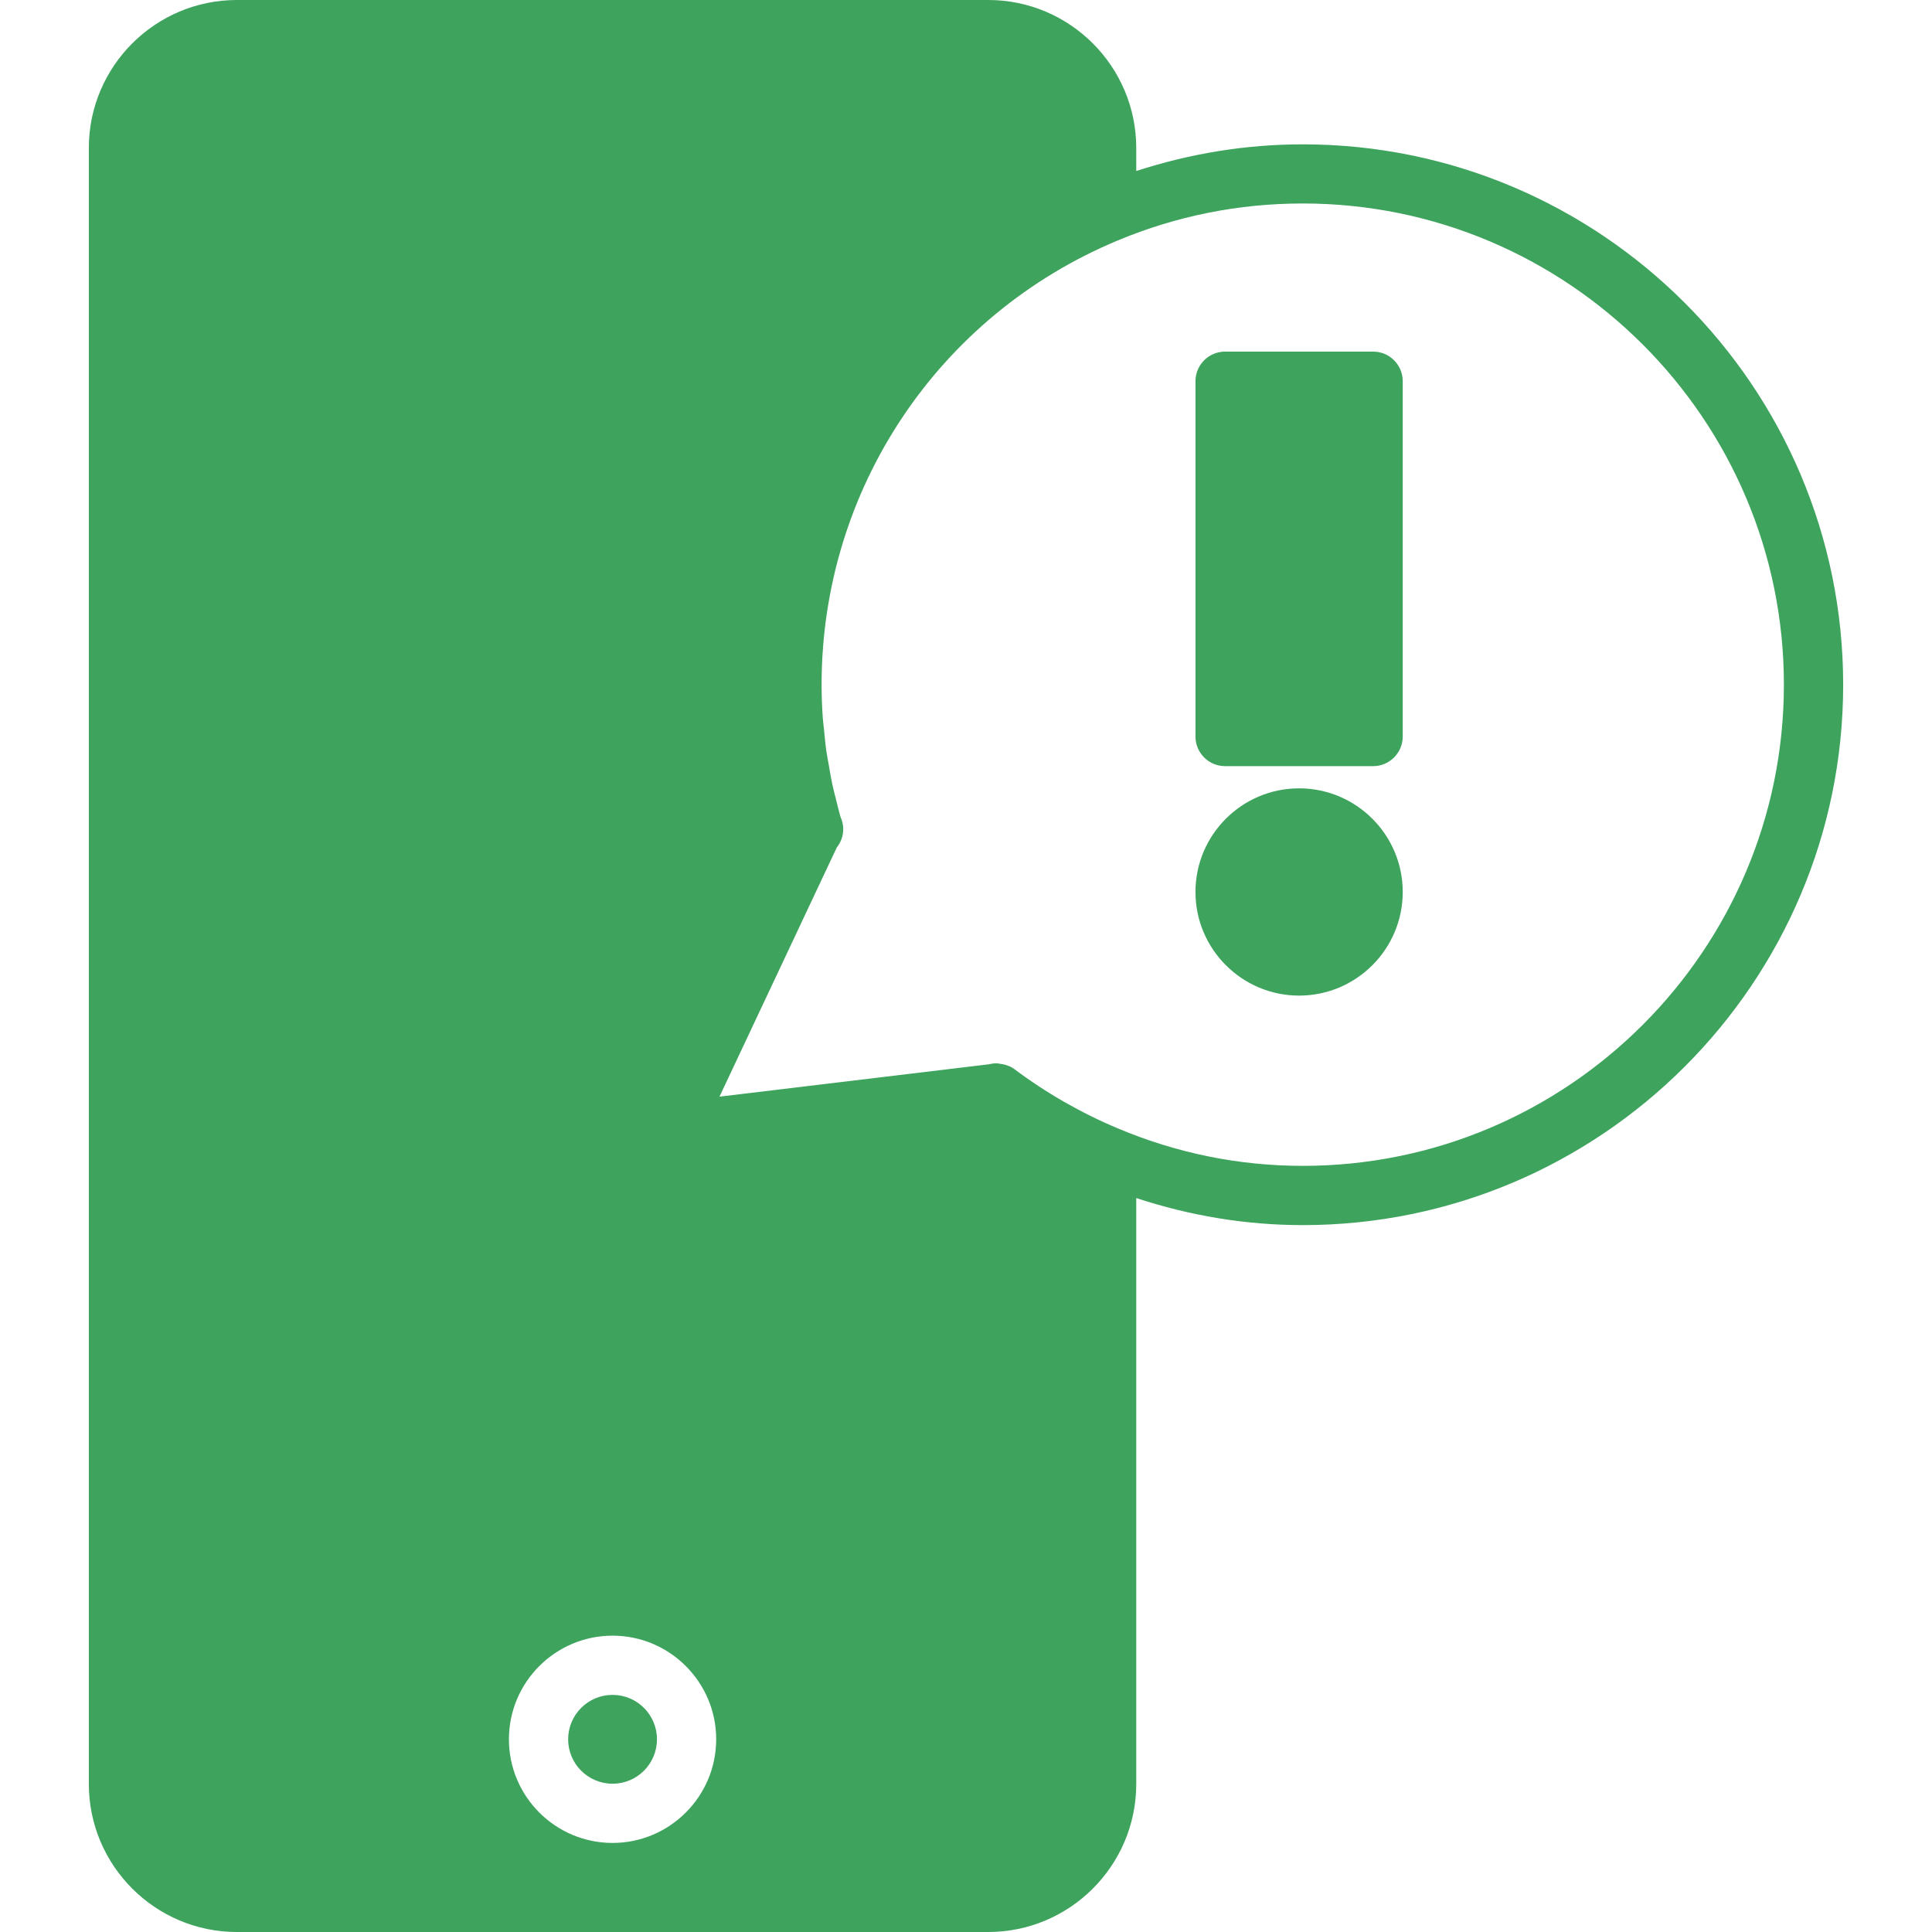 <!DOCTYPE svg PUBLIC "-//W3C//DTD SVG 1.1//EN" "http://www.w3.org/Graphics/SVG/1.1/DTD/svg11.dtd">
<!-- Uploaded to: SVG Repo, www.svgrepo.com, Transformed by: SVG Repo Mixer Tools -->
<svg fill="#3da35d" version="1.1" id="Capa_1" xmlns="http://www.w3.org/2000/svg" xmlns:xlink="http://www.w3.org/1999/xlink" width="800px" height="800px" viewBox="0 0 65.25 65.25" xml:space="preserve">
<g id="SVGRepo_bgCarrier" stroke-width="0"/>
<g id="SVGRepo_tracerCarrier" stroke-linecap="round" stroke-linejoin="round"/>
<g id="SVGRepo_iconCarrier"> <g> <path d="M43.875,33.625c1.93,0,3.5-1.57,3.5-3.5c0-1.93-1.57-3.5-3.5-3.5s-3.5,1.57-3.5,3.5 C40.375,32.055,41.945,33.625,43.875,33.625z"/> <path d="M41.375,25.875h5c0.552,0,1-0.448,1-1v-12c0-0.552-0.448-1-1-1h-5c-0.552,0-1,0.448-1,1v12 C40.375,25.427,40.823,25.875,41.375,25.875z"/> <g> <path d="M44,4.875c-1.926,0-3.811,0.311-5.625,0.901V5c0-2.757-2.243-5-5-5H8C5.243,0,3,2.243,3,5v55.25c0,2.757,2.243,5,5,5 h25.375c2.757,0,5-2.243,5-5V40.462c1.818,0.599,3.704,0.914,5.625,0.914c10.062,0,18.25-8.187,18.25-18.25 C62.25,13.063,54.062,4.875,44,4.875z M20.688,62.242c-1.93,0-3.5-1.57-3.5-3.5s1.57-3.5,3.5-3.5s3.5,1.57,3.5,3.5 S22.617,62.242,20.688,62.242z M44,39.375c-2.146,0-4.245-0.424-6.238-1.262c-1.256-0.527-2.436-1.203-3.506-2.008 c-0.105-0.08-0.229-0.125-0.355-0.156c-0.037-0.01-0.073-0.012-0.112-0.018c-0.042-0.005-0.082-0.02-0.125-0.02 c-0.081,0-0.163,0.009-0.242,0.027l0,0c-0.006,0.002-0.013,0.004-0.021,0.006l-9.102,1.094l3.962-8.417 c0.137-0.171,0.218-0.387,0.218-0.623c0-0.147-0.037-0.287-0.094-0.413c-0.056-0.197-0.103-0.395-0.152-0.592 c-0.04-0.161-0.084-0.322-0.119-0.483c-0.047-0.219-0.083-0.44-0.121-0.661c-0.027-0.155-0.059-0.31-0.082-0.465 c-0.035-0.245-0.057-0.49-0.08-0.735c-0.013-0.132-0.032-0.264-0.042-0.396c-0.027-0.377-0.041-0.754-0.041-1.131 c0-6.582,3.929-12.472,10.009-15.004c1.986-0.827,4.085-1.246,6.241-1.246c8.96,0,16.25,7.29,16.25,16.25 C60.248,32.083,52.96,39.375,44,39.375z"/> <circle cx="20.688" cy="58.742" r="1.5"/> </g> </g> </g>
</svg>